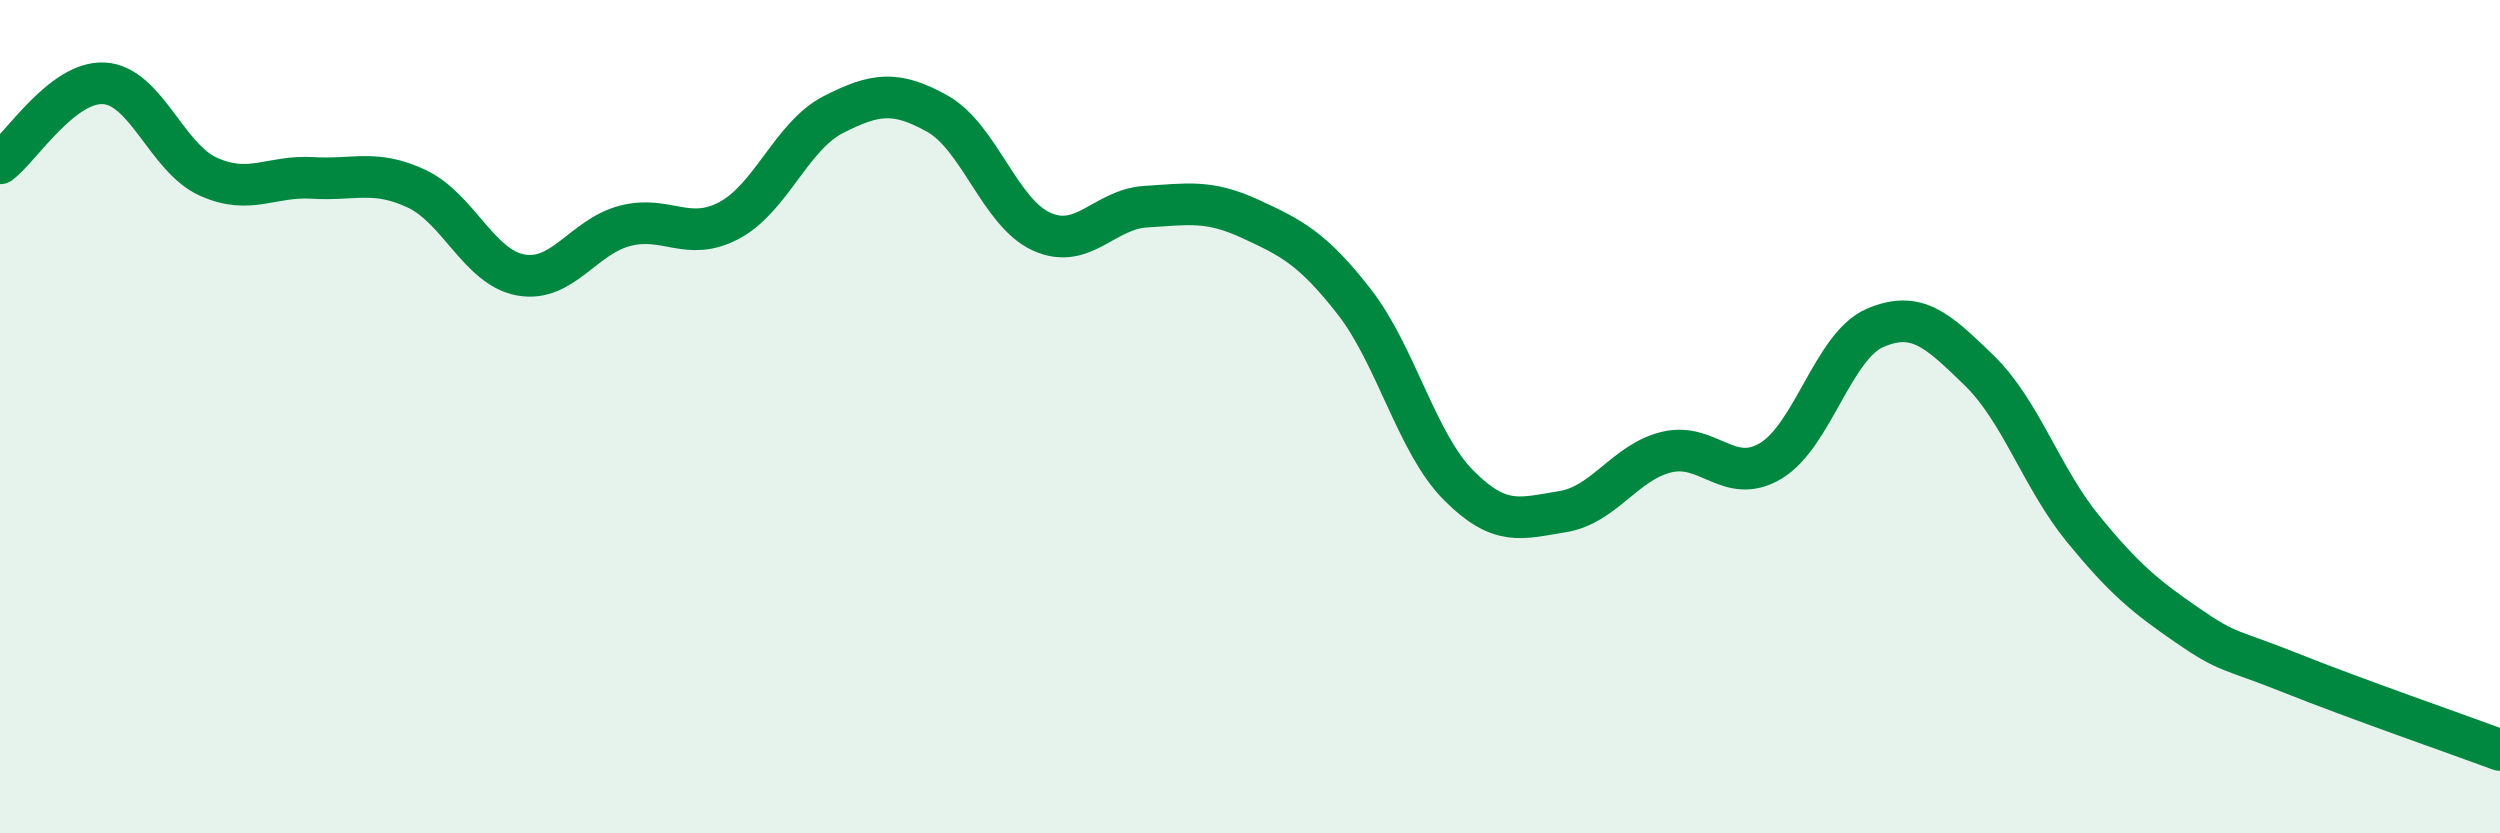 
    <svg width="60" height="20" viewBox="0 0 60 20" xmlns="http://www.w3.org/2000/svg">
      <path
        d="M 0,3.92 C 0.5,3.54 1.5,1.94 2.5,2 C 3.5,2.06 4,3.79 5,4.24 C 6,4.69 6.5,4.21 7.5,4.27 C 8.5,4.33 9,4.06 10,4.53 C 11,5 11.5,6.42 12.5,6.6 C 13.5,6.78 14,5.68 15,5.42 C 16,5.16 16.5,5.82 17.5,5.29 C 18.5,4.76 19,3.26 20,2.75 C 21,2.24 21.5,2.17 22.5,2.73 C 23.5,3.29 24,5.11 25,5.56 C 26,6.01 26.5,5.02 27.5,4.96 C 28.5,4.9 29,4.79 30,5.25 C 31,5.71 31.5,5.96 32.5,7.24 C 33.5,8.52 34,10.63 35,11.64 C 36,12.65 36.5,12.44 37.5,12.28 C 38.5,12.12 39,11.09 40,10.85 C 41,10.61 41.5,11.66 42.5,11.06 C 43.5,10.46 44,8.3 45,7.87 C 46,7.44 46.5,7.92 47.5,8.89 C 48.5,9.86 49,11.48 50,12.7 C 51,13.92 51.5,14.32 52.5,15.01 C 53.5,15.7 53.5,15.56 55,16.16 C 56.5,16.76 59,17.63 60,18L60 20L0 20Z"
        fill="#008740"
        opacity="0.1"
        stroke-linecap="round"
        stroke-linejoin="round"
      />
      <path
        d="M 0,3.92 C 0.5,3.54 1.5,1.94 2.5,2 C 3.5,2.06 4,3.79 5,4.24 C 6,4.69 6.5,4.21 7.5,4.27 C 8.5,4.33 9,4.06 10,4.53 C 11,5 11.5,6.42 12.5,6.6 C 13.5,6.78 14,5.68 15,5.42 C 16,5.16 16.5,5.82 17.5,5.29 C 18.5,4.76 19,3.26 20,2.75 C 21,2.24 21.5,2.17 22.5,2.73 C 23.5,3.29 24,5.11 25,5.56 C 26,6.01 26.5,5.02 27.5,4.96 C 28.5,4.9 29,4.79 30,5.25 C 31,5.71 31.5,5.96 32.5,7.24 C 33.5,8.52 34,10.63 35,11.64 C 36,12.65 36.5,12.44 37.5,12.28 C 38.5,12.12 39,11.09 40,10.85 C 41,10.61 41.5,11.66 42.5,11.06 C 43.5,10.46 44,8.3 45,7.87 C 46,7.44 46.5,7.92 47.5,8.89 C 48.5,9.86 49,11.48 50,12.7 C 51,13.92 51.5,14.32 52.5,15.01 C 53.5,15.7 53.5,15.56 55,16.16 C 56.5,16.76 59,17.63 60,18"
        stroke="#008740"
        stroke-width="1"
        fill="none"
        stroke-linecap="round"
        stroke-linejoin="round"
      />
    </svg>
  